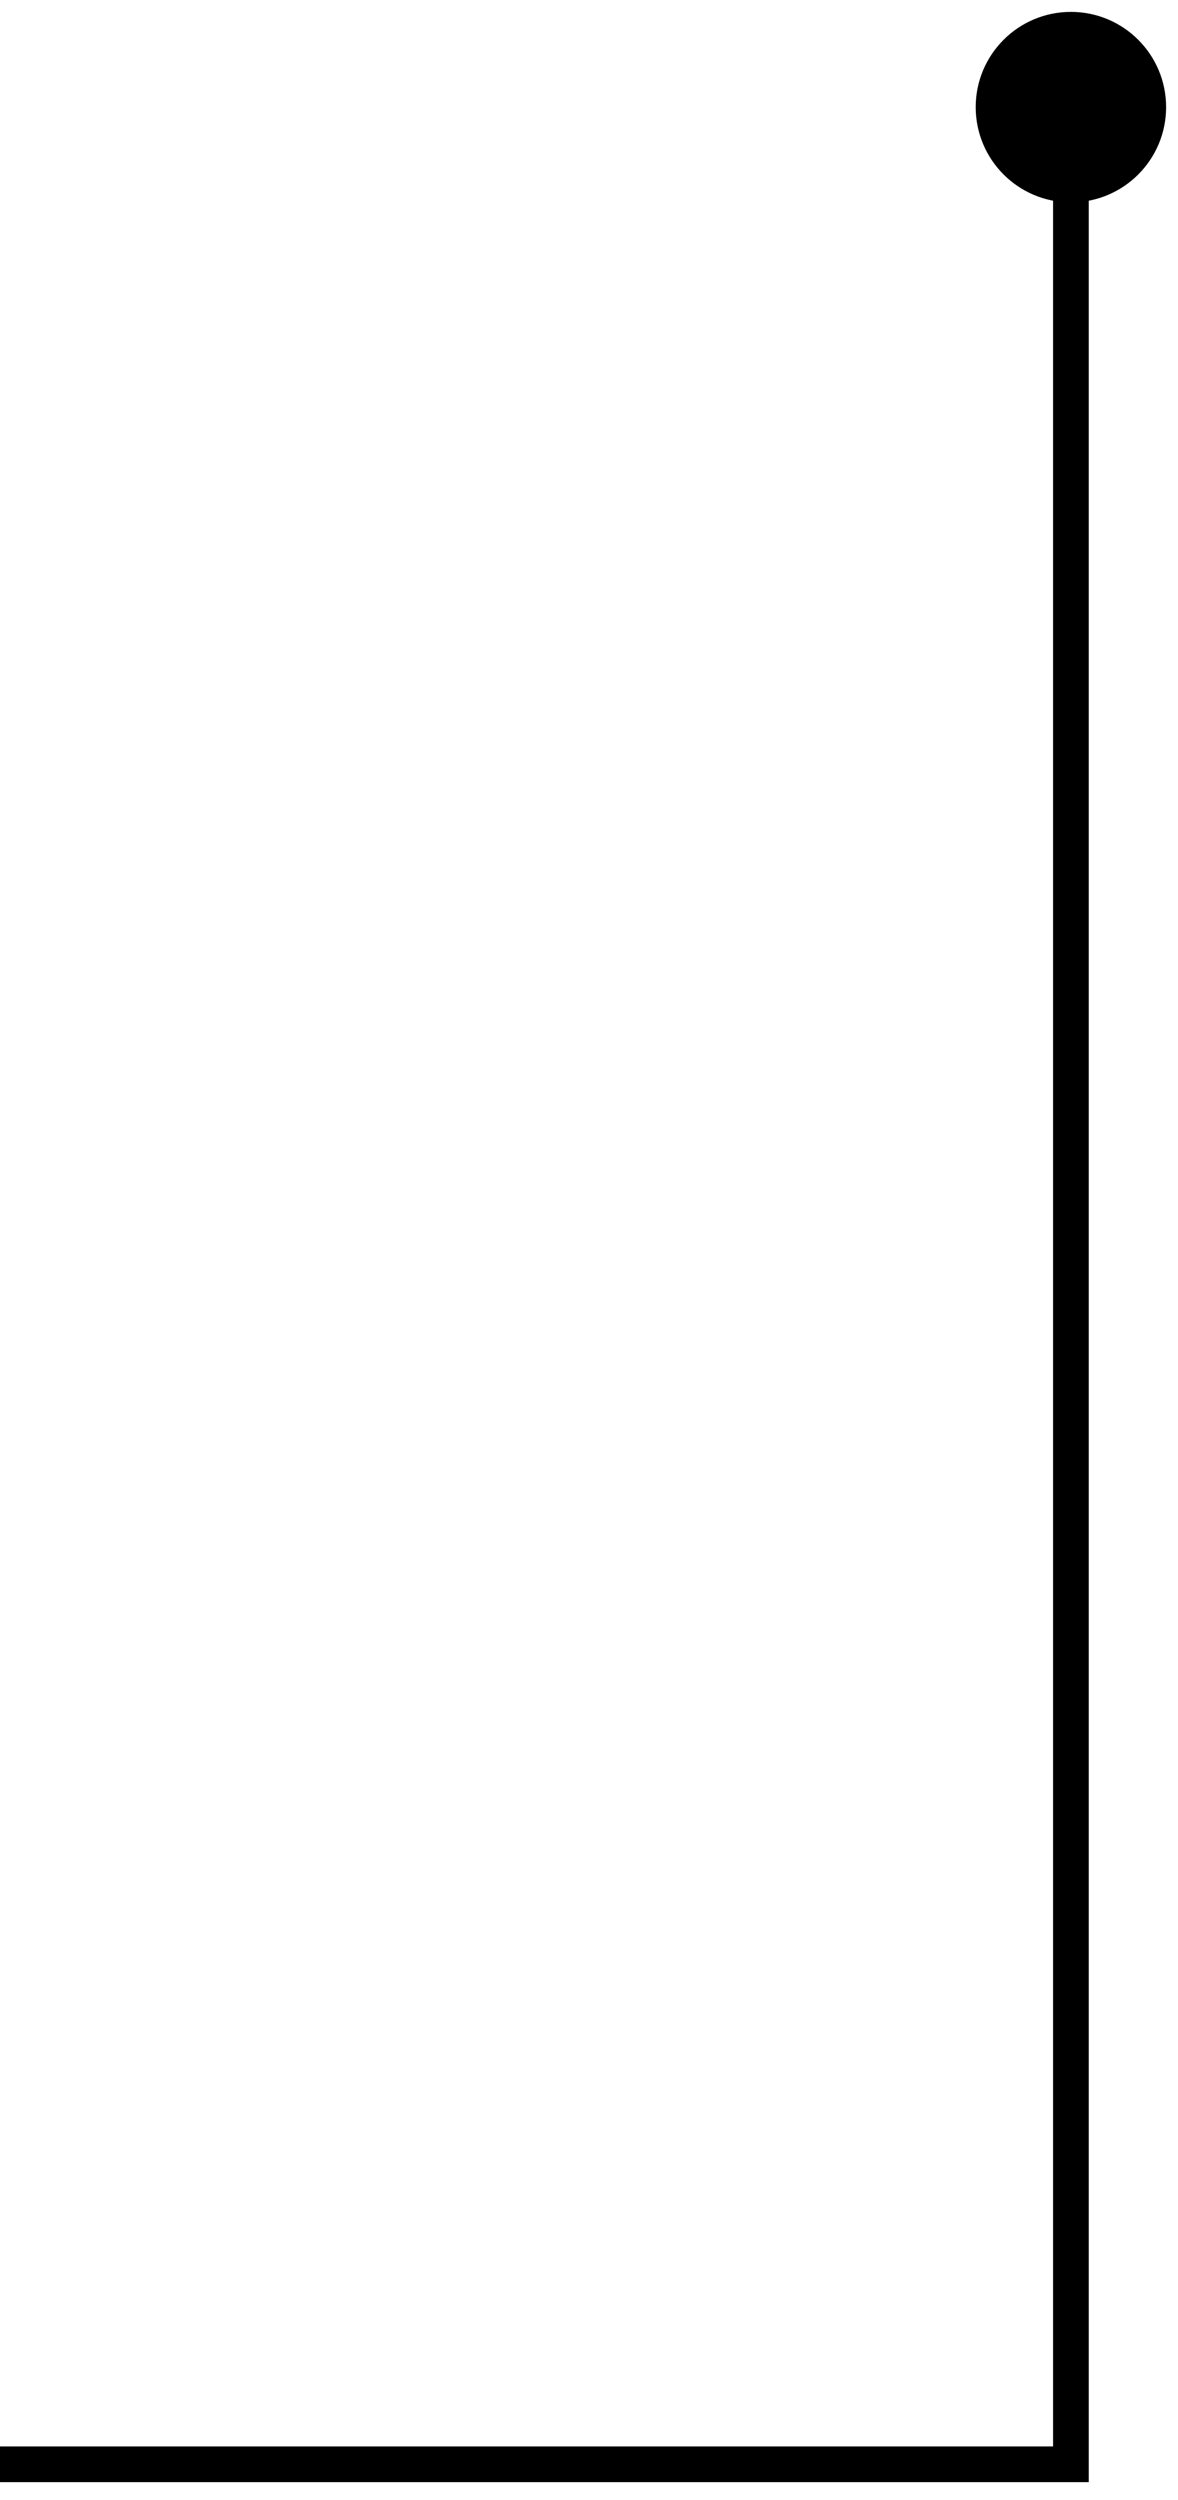 <?xml version="1.0" encoding="UTF-8"?> <svg xmlns="http://www.w3.org/2000/svg" width="33" height="70" viewBox="0 0 33 70" fill="none"><path d="M27.333 3C27.333 4.473 28.527 5.667 30 5.667C31.473 5.667 32.667 4.473 32.667 3C32.667 1.527 31.473 0.333 30 0.333C28.527 0.333 27.333 1.527 27.333 3ZM30 69V69.5H30.5V69H30ZM29.5 3V69H30.5V3H29.5ZM30 68.5H0V69.5H30V68.5Z" fill="black"></path></svg> 